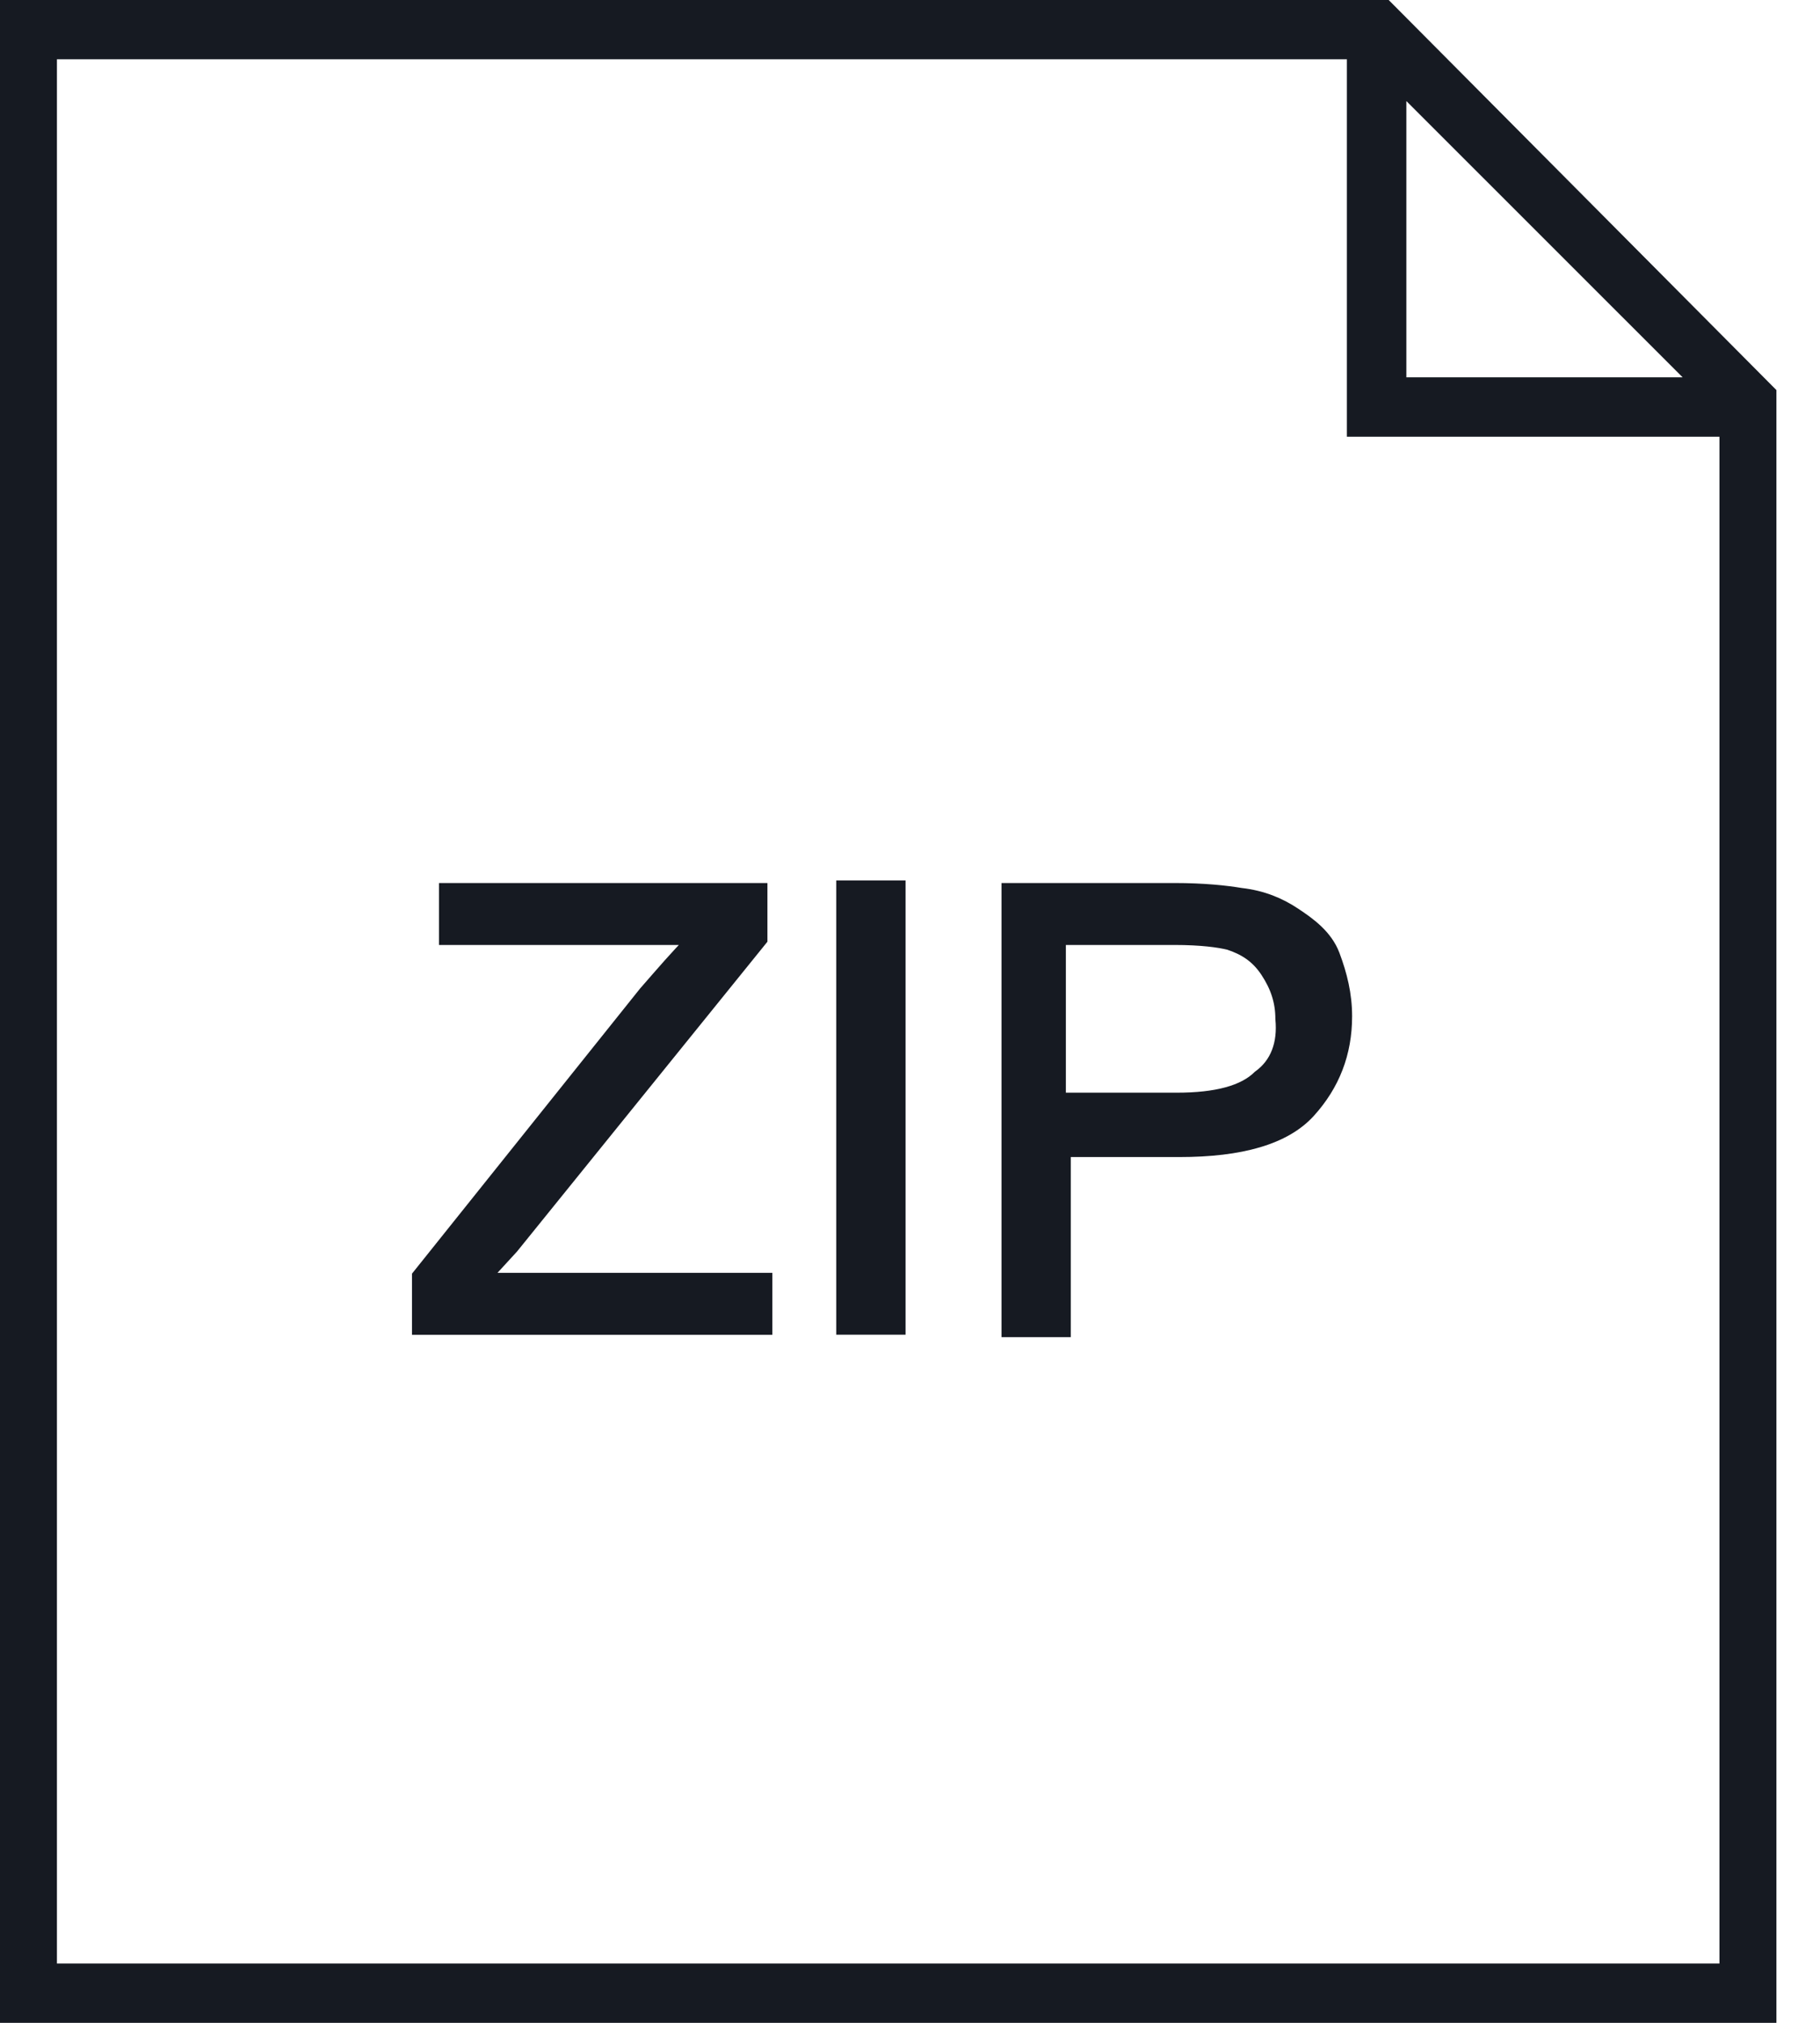 <svg width="36" height="40" viewBox="0 0 36 40" fill="none" xmlns="http://www.w3.org/2000/svg">
<g clip-path="url(#clip0)">
<path d="M0.05 0.097H27.424L35.038 7.755V39.95H0.05V0.097ZM27.718 1.757V7.561H33.524L27.718 1.757ZM1.026 38.927H34.111V8.536H26.742V1.072H1.026V38.927ZM10.15 24.684L9.613 25.269H15.177V26.294H8.249V25.221L12.738 19.611C13.079 19.221 13.37 18.88 13.664 18.586H8.784V17.561H15.08V18.586L10.15 24.684ZM16.641 17.511H17.812V26.292H16.641V17.511ZM25.619 18.049C25.913 18.243 26.254 18.487 26.401 18.878C26.547 19.268 26.645 19.659 26.645 20.097C26.645 20.829 26.401 21.462 25.913 21.999C25.425 22.536 24.546 22.78 23.326 22.78H21.08V26.341H19.91V17.561H23.229C23.814 17.561 24.252 17.609 24.546 17.658C24.984 17.708 25.326 17.854 25.619 18.049ZM24.887 21.269L24.887 21.269C25.228 21.025 25.375 20.635 25.327 20.147C25.327 19.806 25.228 19.514 25.034 19.221C24.84 18.927 24.596 18.78 24.302 18.683C24.108 18.636 23.766 18.586 23.229 18.586H20.983V21.707H23.276C24.058 21.707 24.593 21.562 24.887 21.269Z" fill="#161A22" stroke="#161A22" stroke-width="0.2"/>
</g>
<defs>
<clipPath id="clip0">
<rect width="36" height="40" fill="white"/>
</clipPath>
</defs>
</svg>
